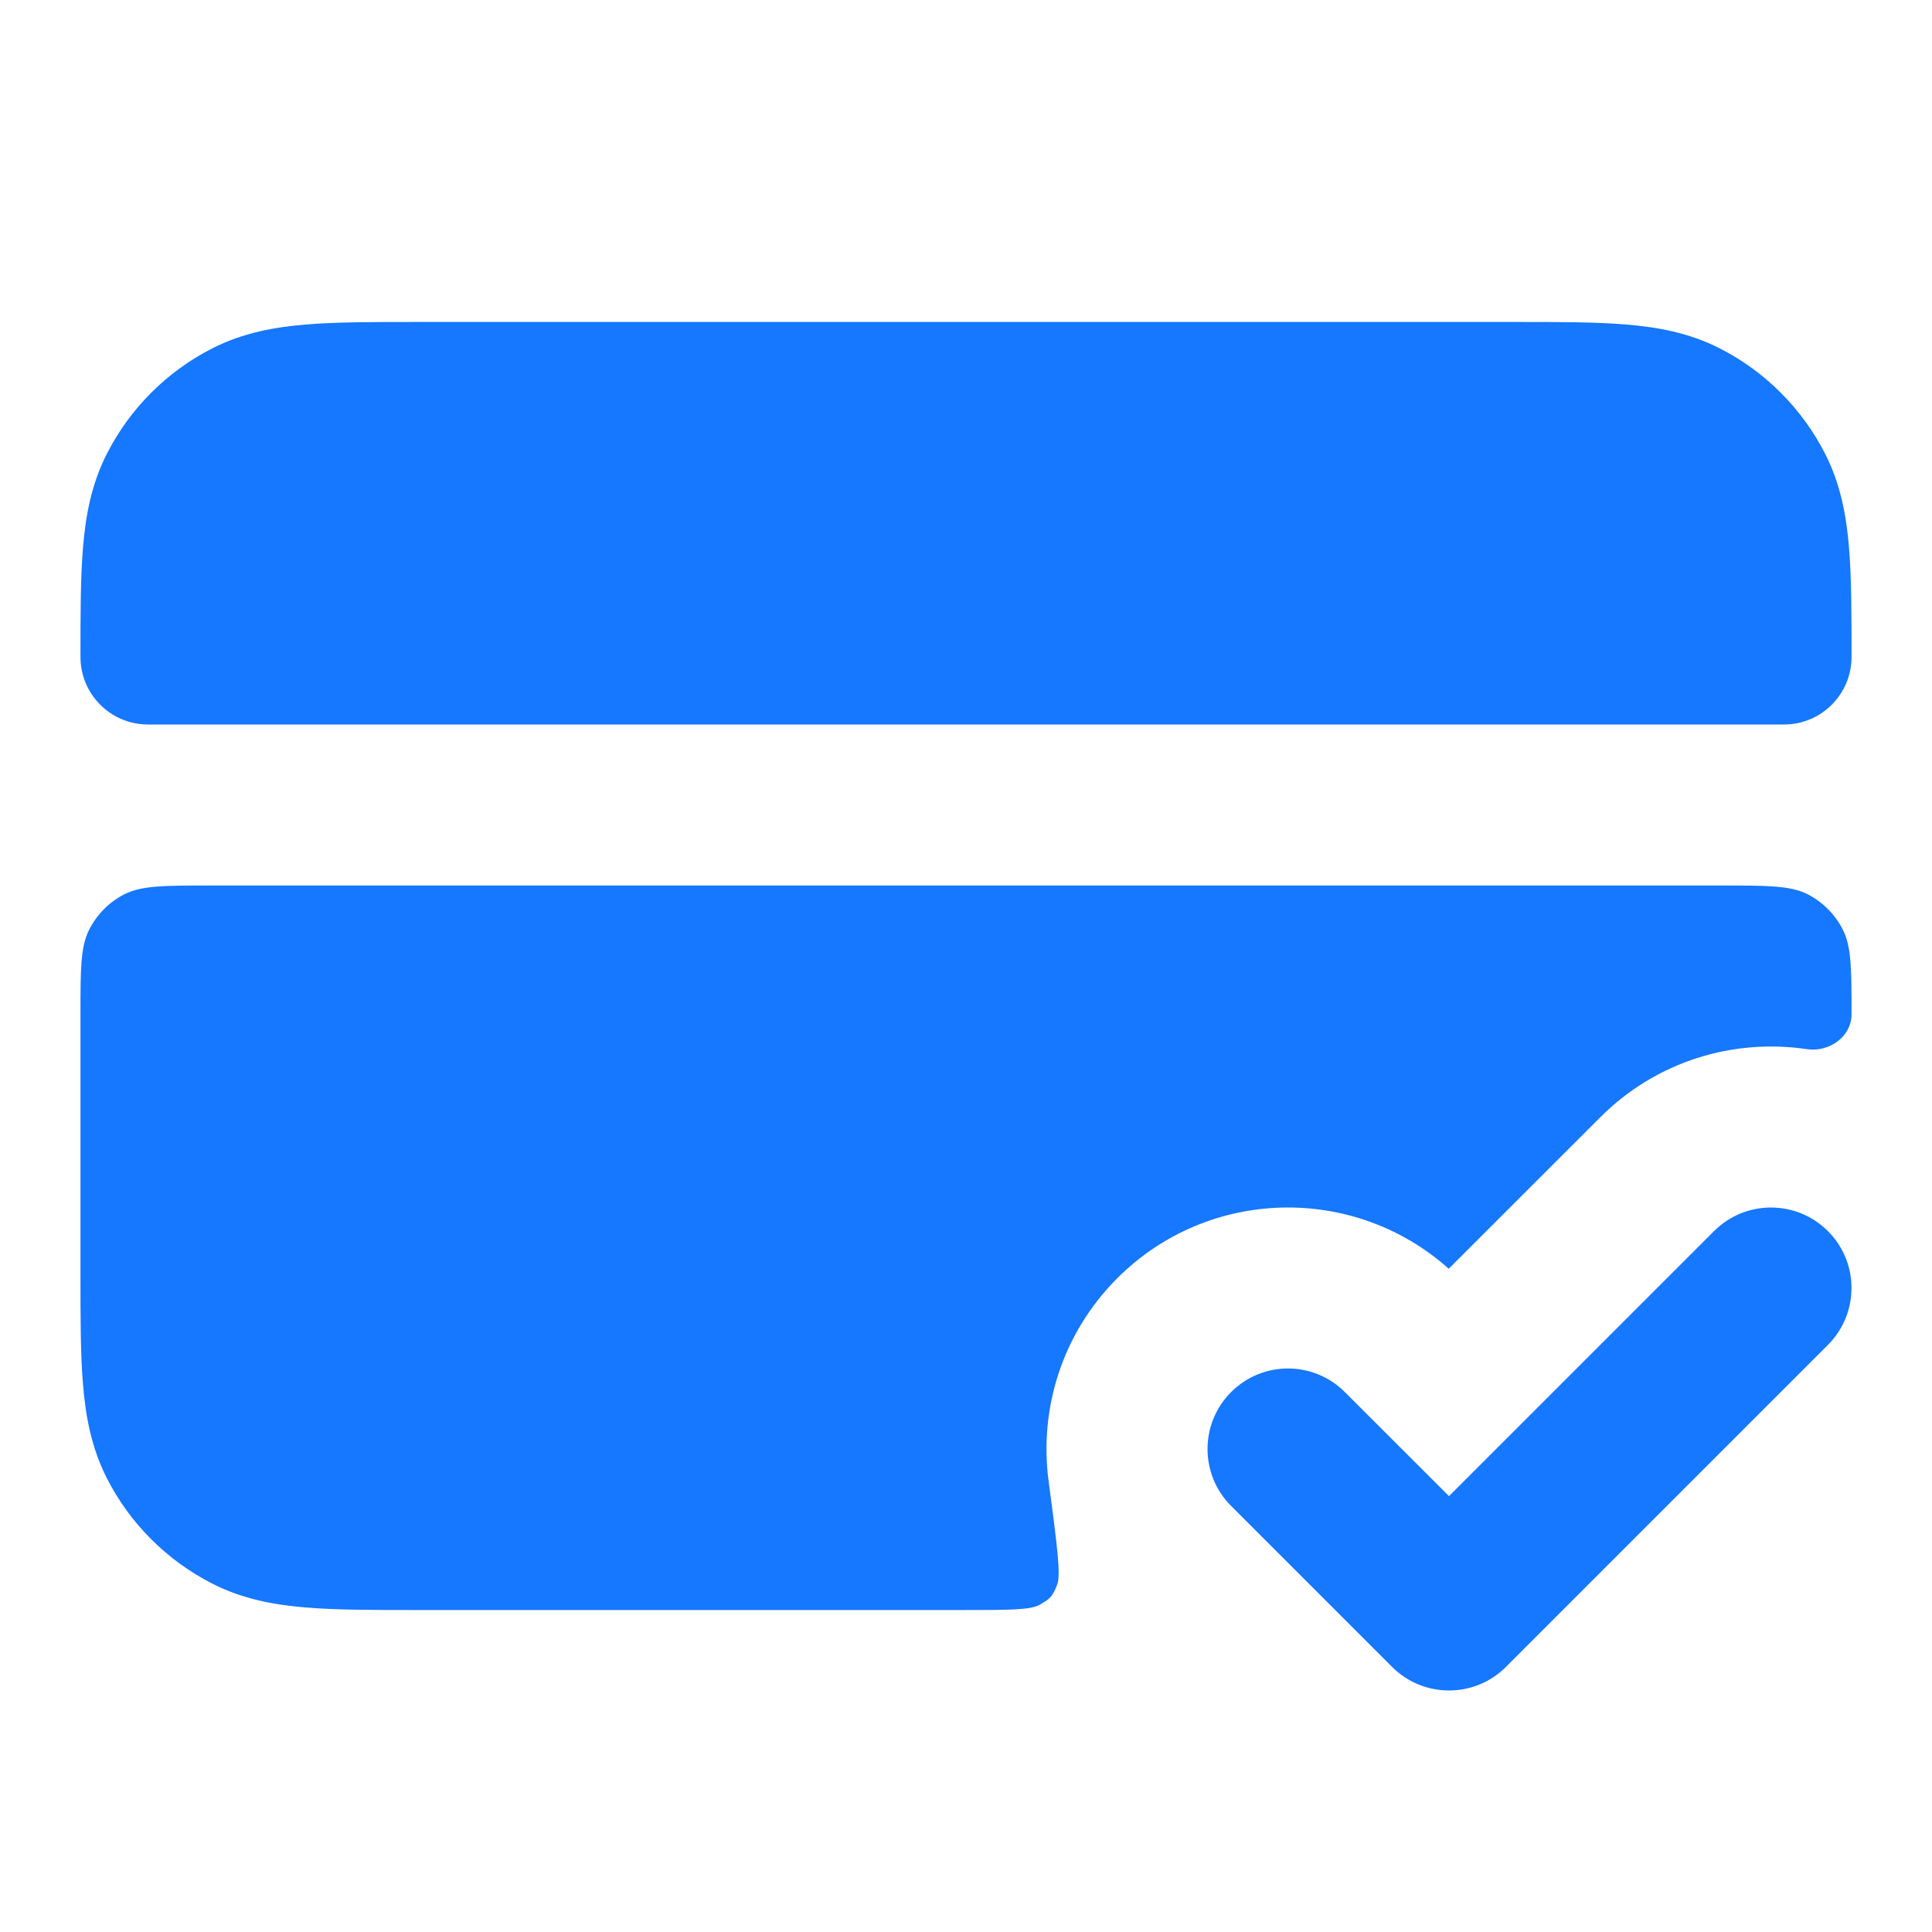 <?xml version="1.0" encoding="UTF-8"?> <svg xmlns="http://www.w3.org/2000/svg" width="20" height="20" viewBox="0 0 20 20" fill="none"> <path fill-rule="evenodd" clip-rule="evenodd" d="M18.922 12.744C19.248 13.069 19.248 13.597 18.922 13.923L15.589 17.256C15.264 17.581 14.736 17.581 14.411 17.256L12.744 15.589C12.419 15.264 12.419 14.736 12.744 14.411C13.069 14.085 13.597 14.085 13.922 14.411L15 15.488L17.744 12.744C18.069 12.419 18.597 12.419 18.922 12.744Z" fill="#1677FF"></path> <path d="M4.301 3.333L15.699 3.333C16.138 3.333 16.517 3.333 16.829 3.359C17.159 3.386 17.486 3.445 17.802 3.606C18.272 3.845 18.654 4.228 18.894 4.698C19.055 5.014 19.114 5.341 19.141 5.671C19.167 5.983 19.167 6.362 19.167 6.801C19.167 7.187 18.854 7.5 18.468 7.5H1.532C1.146 7.5 0.833 7.187 0.833 6.801C0.833 6.362 0.833 5.983 0.859 5.671C0.886 5.341 0.945 5.014 1.106 4.698C1.345 4.228 1.728 3.845 2.198 3.606C2.514 3.445 2.841 3.386 3.171 3.359C3.483 3.333 3.862 3.333 4.301 3.333Z" fill="#1677FF"></path> <path d="M2.167 9.167C1.7 9.167 1.467 9.167 1.288 9.257C1.131 9.337 1.004 9.465 0.924 9.622C0.833 9.8 0.833 10.033 0.833 10.5V13.199C0.833 13.638 0.833 14.017 0.859 14.329C0.886 14.659 0.945 14.986 1.106 15.302C1.345 15.772 1.728 16.154 2.198 16.394C2.514 16.555 2.841 16.614 3.171 16.641C3.483 16.667 3.862 16.667 4.301 16.667L9.977 16.667C10.436 16.667 10.666 16.667 10.761 16.613C10.874 16.55 10.896 16.525 10.944 16.404C10.984 16.303 10.941 15.979 10.855 15.331C10.756 14.586 10.993 13.805 11.566 13.232C12.508 12.29 14.015 12.257 14.997 13.134L16.566 11.566C17.149 10.982 17.948 10.748 18.706 10.861C18.935 10.895 19.167 10.732 19.167 10.5C19.167 10.033 19.167 9.8 19.076 9.622C18.996 9.465 18.868 9.337 18.712 9.257C18.533 9.167 18.3 9.167 17.833 9.167H2.167Z" fill="#1677FF"></path> </svg> 